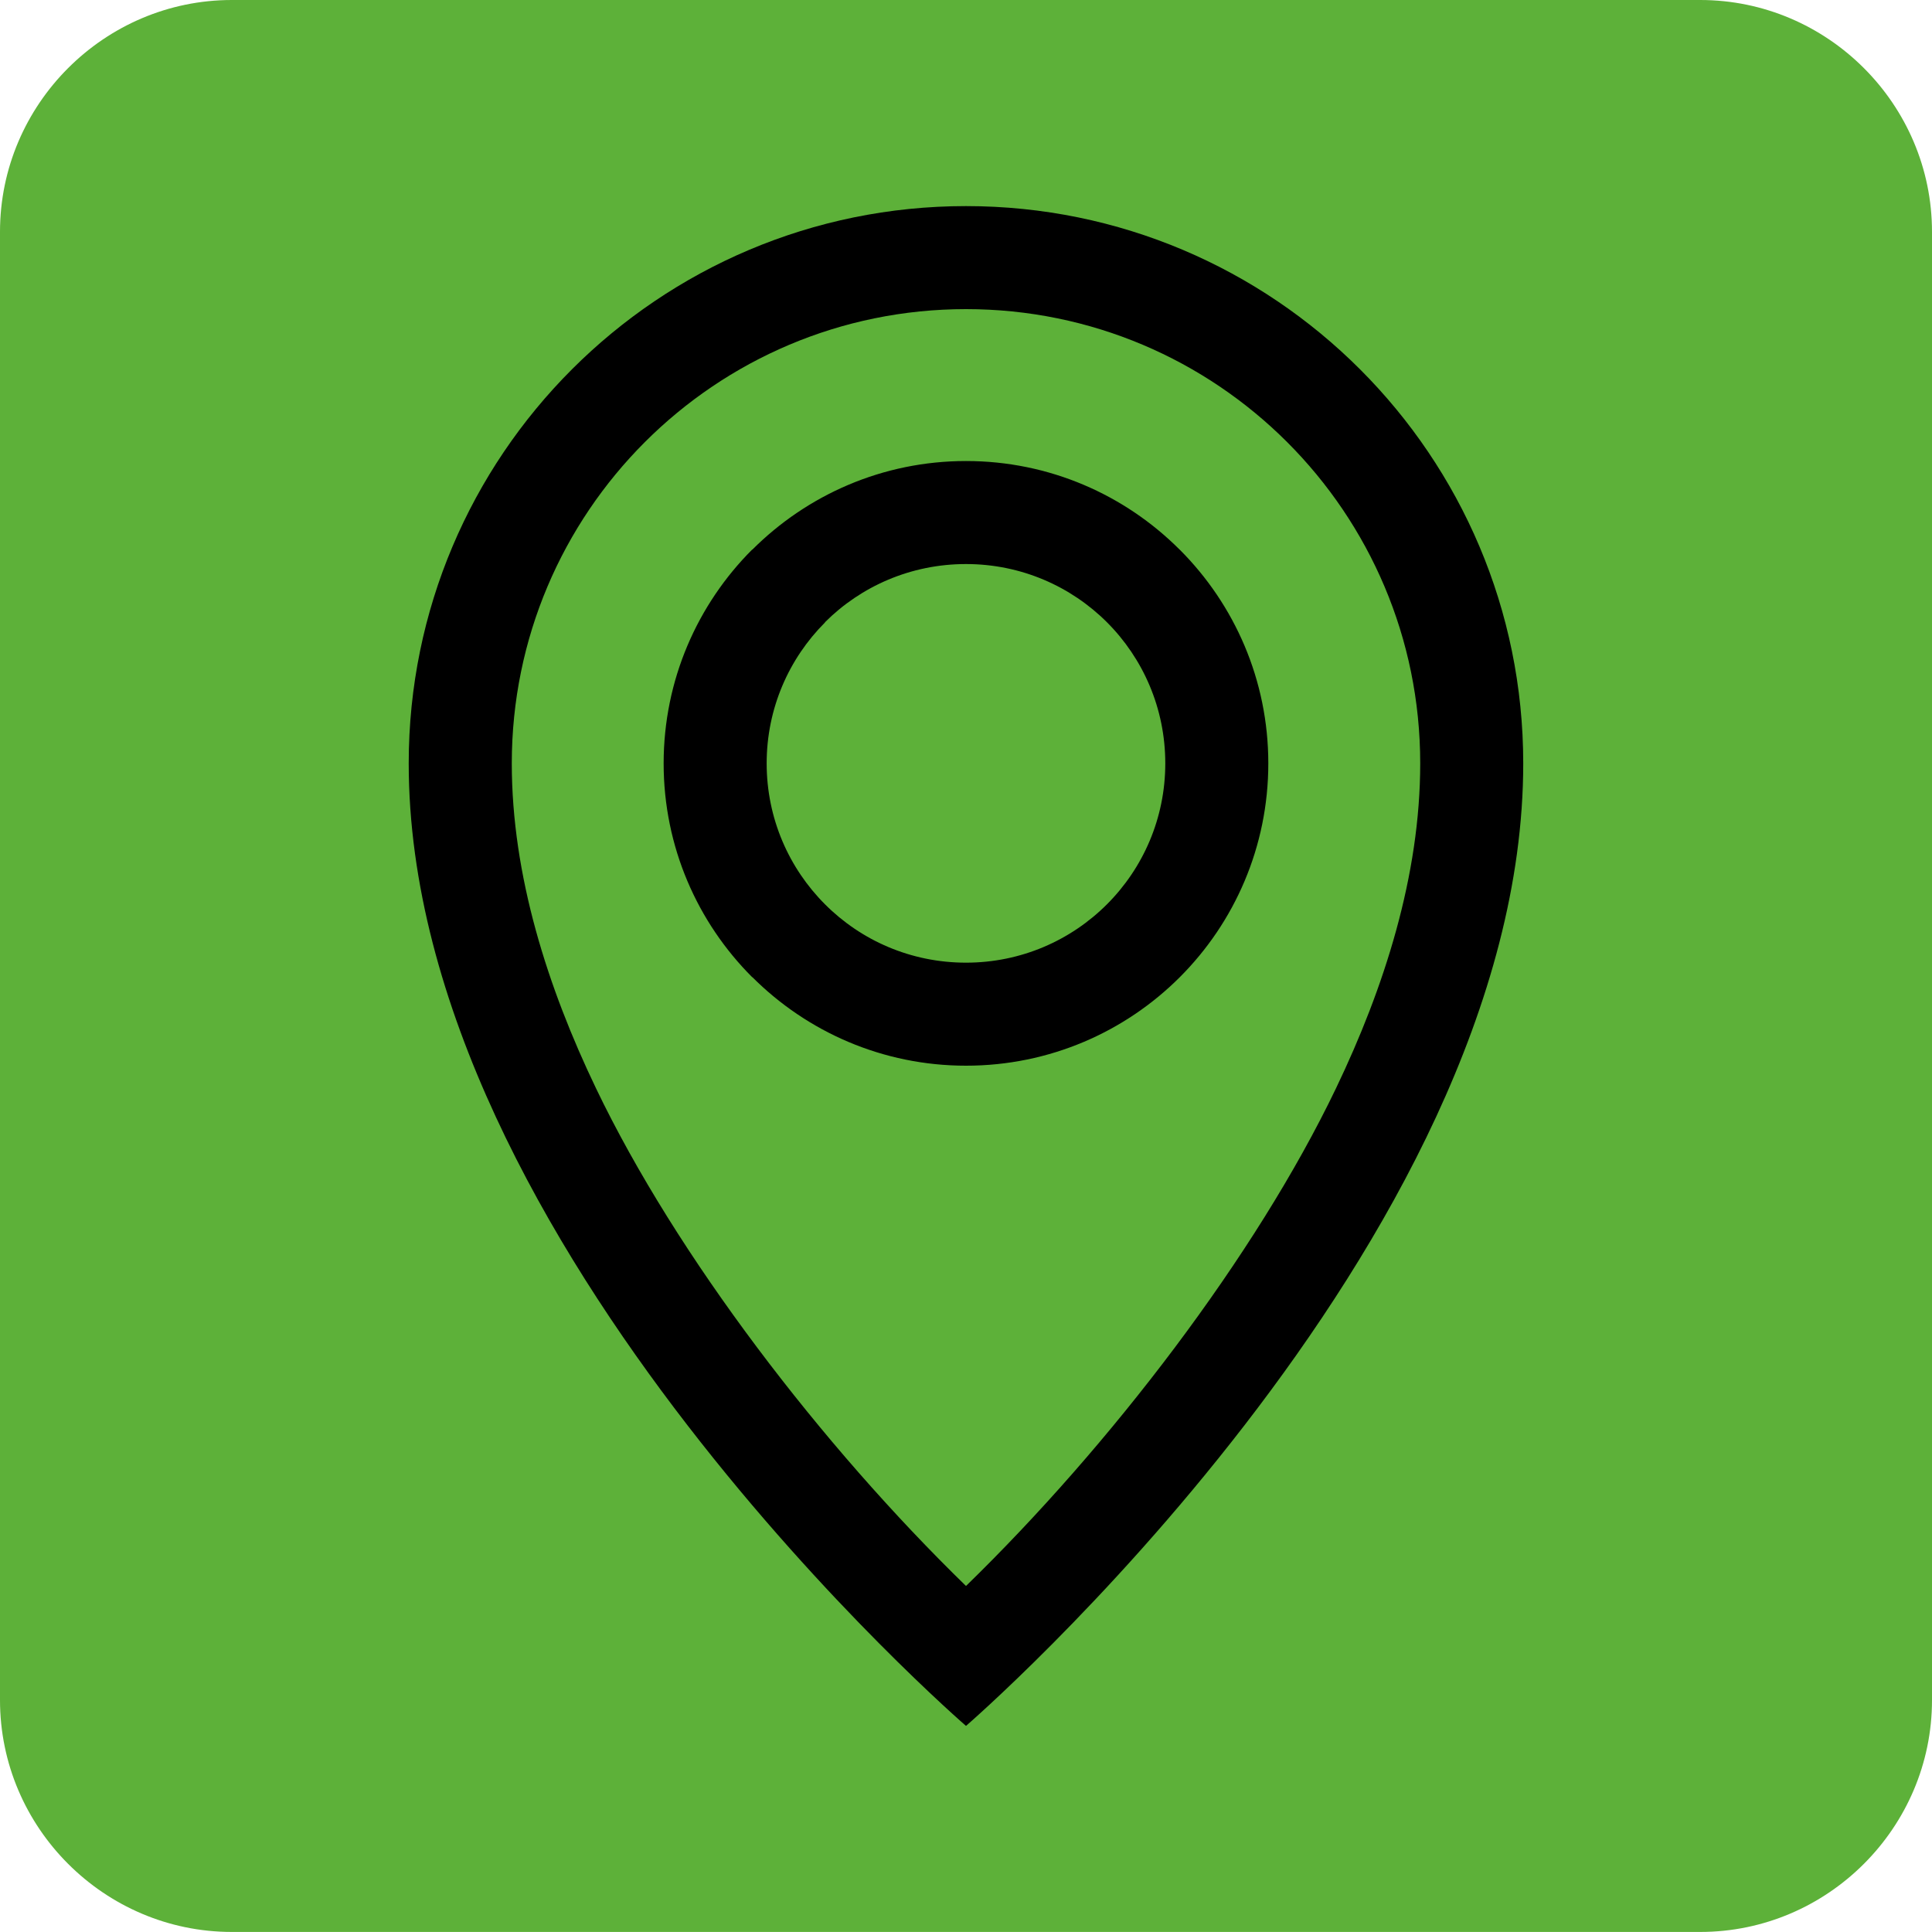 <?xml version="1.0" encoding="UTF-8"?> <svg xmlns="http://www.w3.org/2000/svg" width="40" height="40" viewBox="0 0 40 40" fill="none"> <path fill-rule="evenodd" clip-rule="evenodd" d="M35.2 0H4.8C2.16 0 0 2.16 0 4.8V35.199C0 37.839 2.16 39.999 4.8 39.999H35.2C37.84 39.999 40 37.839 40 35.199V4.8C40 2.16 37.84 0 35.2 0Z" fill="#5DB139"></path> <path fill-rule="evenodd" clip-rule="evenodd" d="M8.462 15.805C8.462 25.769 20 35.733 20 35.733C20 35.733 31.537 25.768 31.537 15.805C31.537 9.432 26.372 4.267 20 4.267C13.628 4.267 8.462 9.433 8.462 15.805ZM20 19.931C21.14 19.931 22.172 19.469 22.918 18.723C23.664 17.977 24.126 16.945 24.126 15.805C24.126 14.663 23.665 13.631 22.92 12.885C22.174 12.139 21.141 11.678 20 11.678C18.857 11.678 17.825 12.139 17.081 12.882V12.887C16.335 13.633 15.873 14.665 15.873 15.805C15.873 16.945 16.335 17.977 17.081 18.723C17.826 19.47 18.858 19.931 20 19.931H20ZM24.427 20.231C23.294 21.364 21.729 22.064 20 22.064C18.274 22.064 16.71 21.363 15.577 20.231H15.573C14.441 19.099 13.74 17.534 13.74 15.805C13.74 14.076 14.441 12.511 15.573 11.378L15.575 11.381C16.71 10.246 18.275 9.545 20 9.545C21.726 9.545 23.289 10.245 24.422 11.378L24.427 11.382C25.559 12.515 26.259 14.078 26.259 15.805C26.259 17.534 25.559 19.099 24.427 20.231V20.231ZM20 32.836C22.986 29.93 25.995 26.006 27.662 22.529C28.659 20.45 29.404 18.13 29.404 15.805C29.404 10.61 25.195 6.4 20 6.4C14.805 6.4 10.596 10.61 10.596 15.805C10.596 18.13 11.341 20.451 12.338 22.529C14.004 26.005 17.014 29.93 20 32.836V32.836Z" fill="black"></path> </svg> 